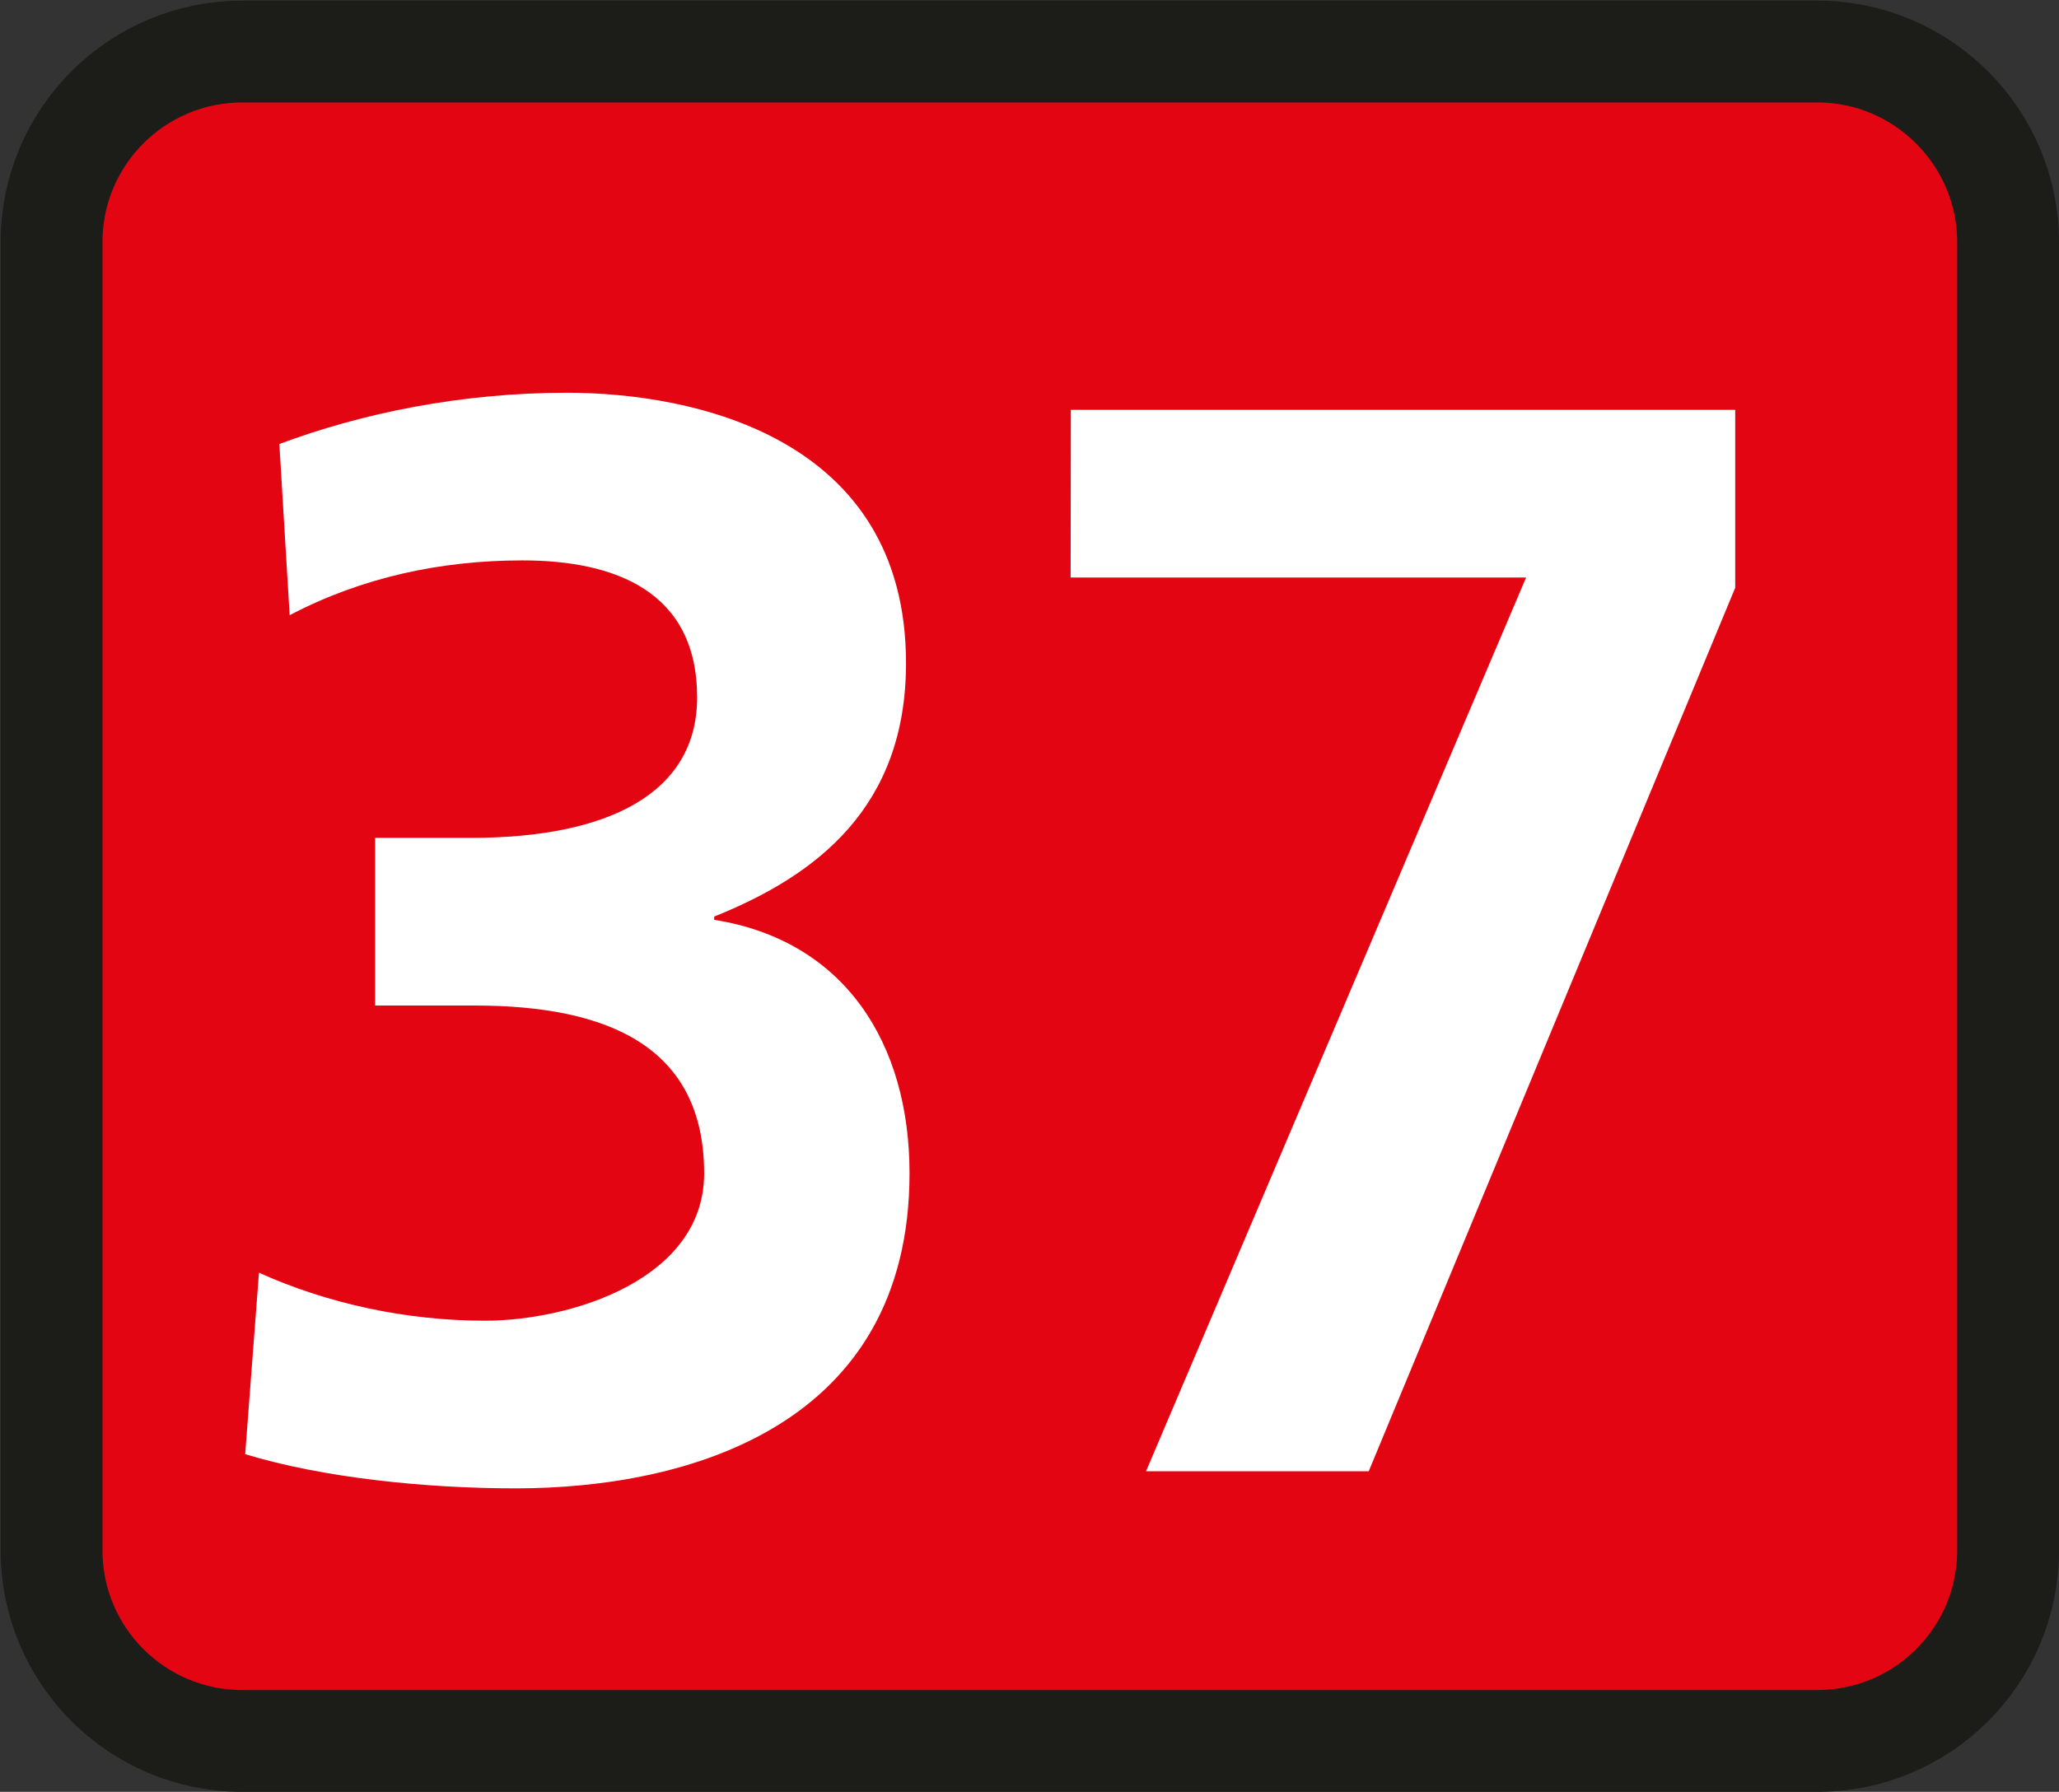 <?xml version="1.0" encoding="UTF-8" standalone="no"?>
<!-- Created with Inkscape (http://www.inkscape.org/) -->

<svg
   width="3.316mm"
   height="2.886mm"
   viewBox="0 0 3.316 2.886"
   version="1.1"
   id="svg225810"
   xmlns="http://www.w3.org/2000/svg"
   xmlns:svg="http://www.w3.org/2000/svg">
  <rect x="0" y="0" width="3.316" height="2.886" fill="#333333" stroke="none"/>
  <defs
     id="defs225807" />
  <g
     id="layer1"
     transform="translate(-43.398,-100.162)">
    <path
       style="fill:#e30511;fill-opacity:1;fill-rule:nonzero;stroke:#1c1c19;stroke-width:0.164;stroke-linecap:butt;stroke-linejoin:miter;stroke-miterlimit:4;stroke-opacity:1"
       d="m 46.632,102.659 c 0,0.17 -0.138,0.307 -0.307,0.307 h -2.537 c -0.17,0 -0.307,-0.138 -0.307,-0.307 v -2.107 c 0,-0.17 0.138,-0.307 0.307,-0.307 h 2.537 c 0.169,0 0.307,0.138 0.307,0.307 z m 0,0"
       id="path158071" />
    <g
       style="fill:#ffffff;fill-opacity:1"
       id="g158077"
       transform="matrix(0.353,0,0,0.353,11.924,-57.126)">
      <g
         id="use158073"
         transform="translate(89.983,452.288)">
        <path
           style="stroke:none"
           d="M 0.297,-0.078 C 0.656,0.031 1.125,0.078 1.531,0.078 c 0.781,0 1.797,-0.281 1.797,-1.438 0,-0.594 -0.297,-1.062 -0.891,-1.156 V -2.531 c 0.469,-0.188 0.875,-0.5 0.875,-1.156 0,-1.031 -0.969,-1.234 -1.547,-1.234 -0.484,0 -0.938,0.094 -1.312,0.234 L 0.5,-3.906 c 0.328,-0.172 0.688,-0.25 1.062,-0.25 0.422,0 0.797,0.141 0.797,0.625 0,0.438 -0.406,0.641 -1.031,0.641 h -0.438 V -2.125 H 1.344 c 0.609,0 1.047,0.188 1.047,0.766 0,0.484 -0.609,0.672 -1,0.672 -0.359,0 -0.719,-0.078 -1.031,-0.219 z m 0,0"
           id="path219951" />
      </g>
      <g
         id="use158075"
         transform="translate(93.718,452.288)">
        <path
           style="stroke:none"
           d="M 0.328,-4.078 H 2.406 L 0.672,0 H 1.688 l 1.672,-4.031 v -0.812 h -3.031 z m 0,0"
           id="path219955" />
      </g>
    </g>
  </g>
</svg>
